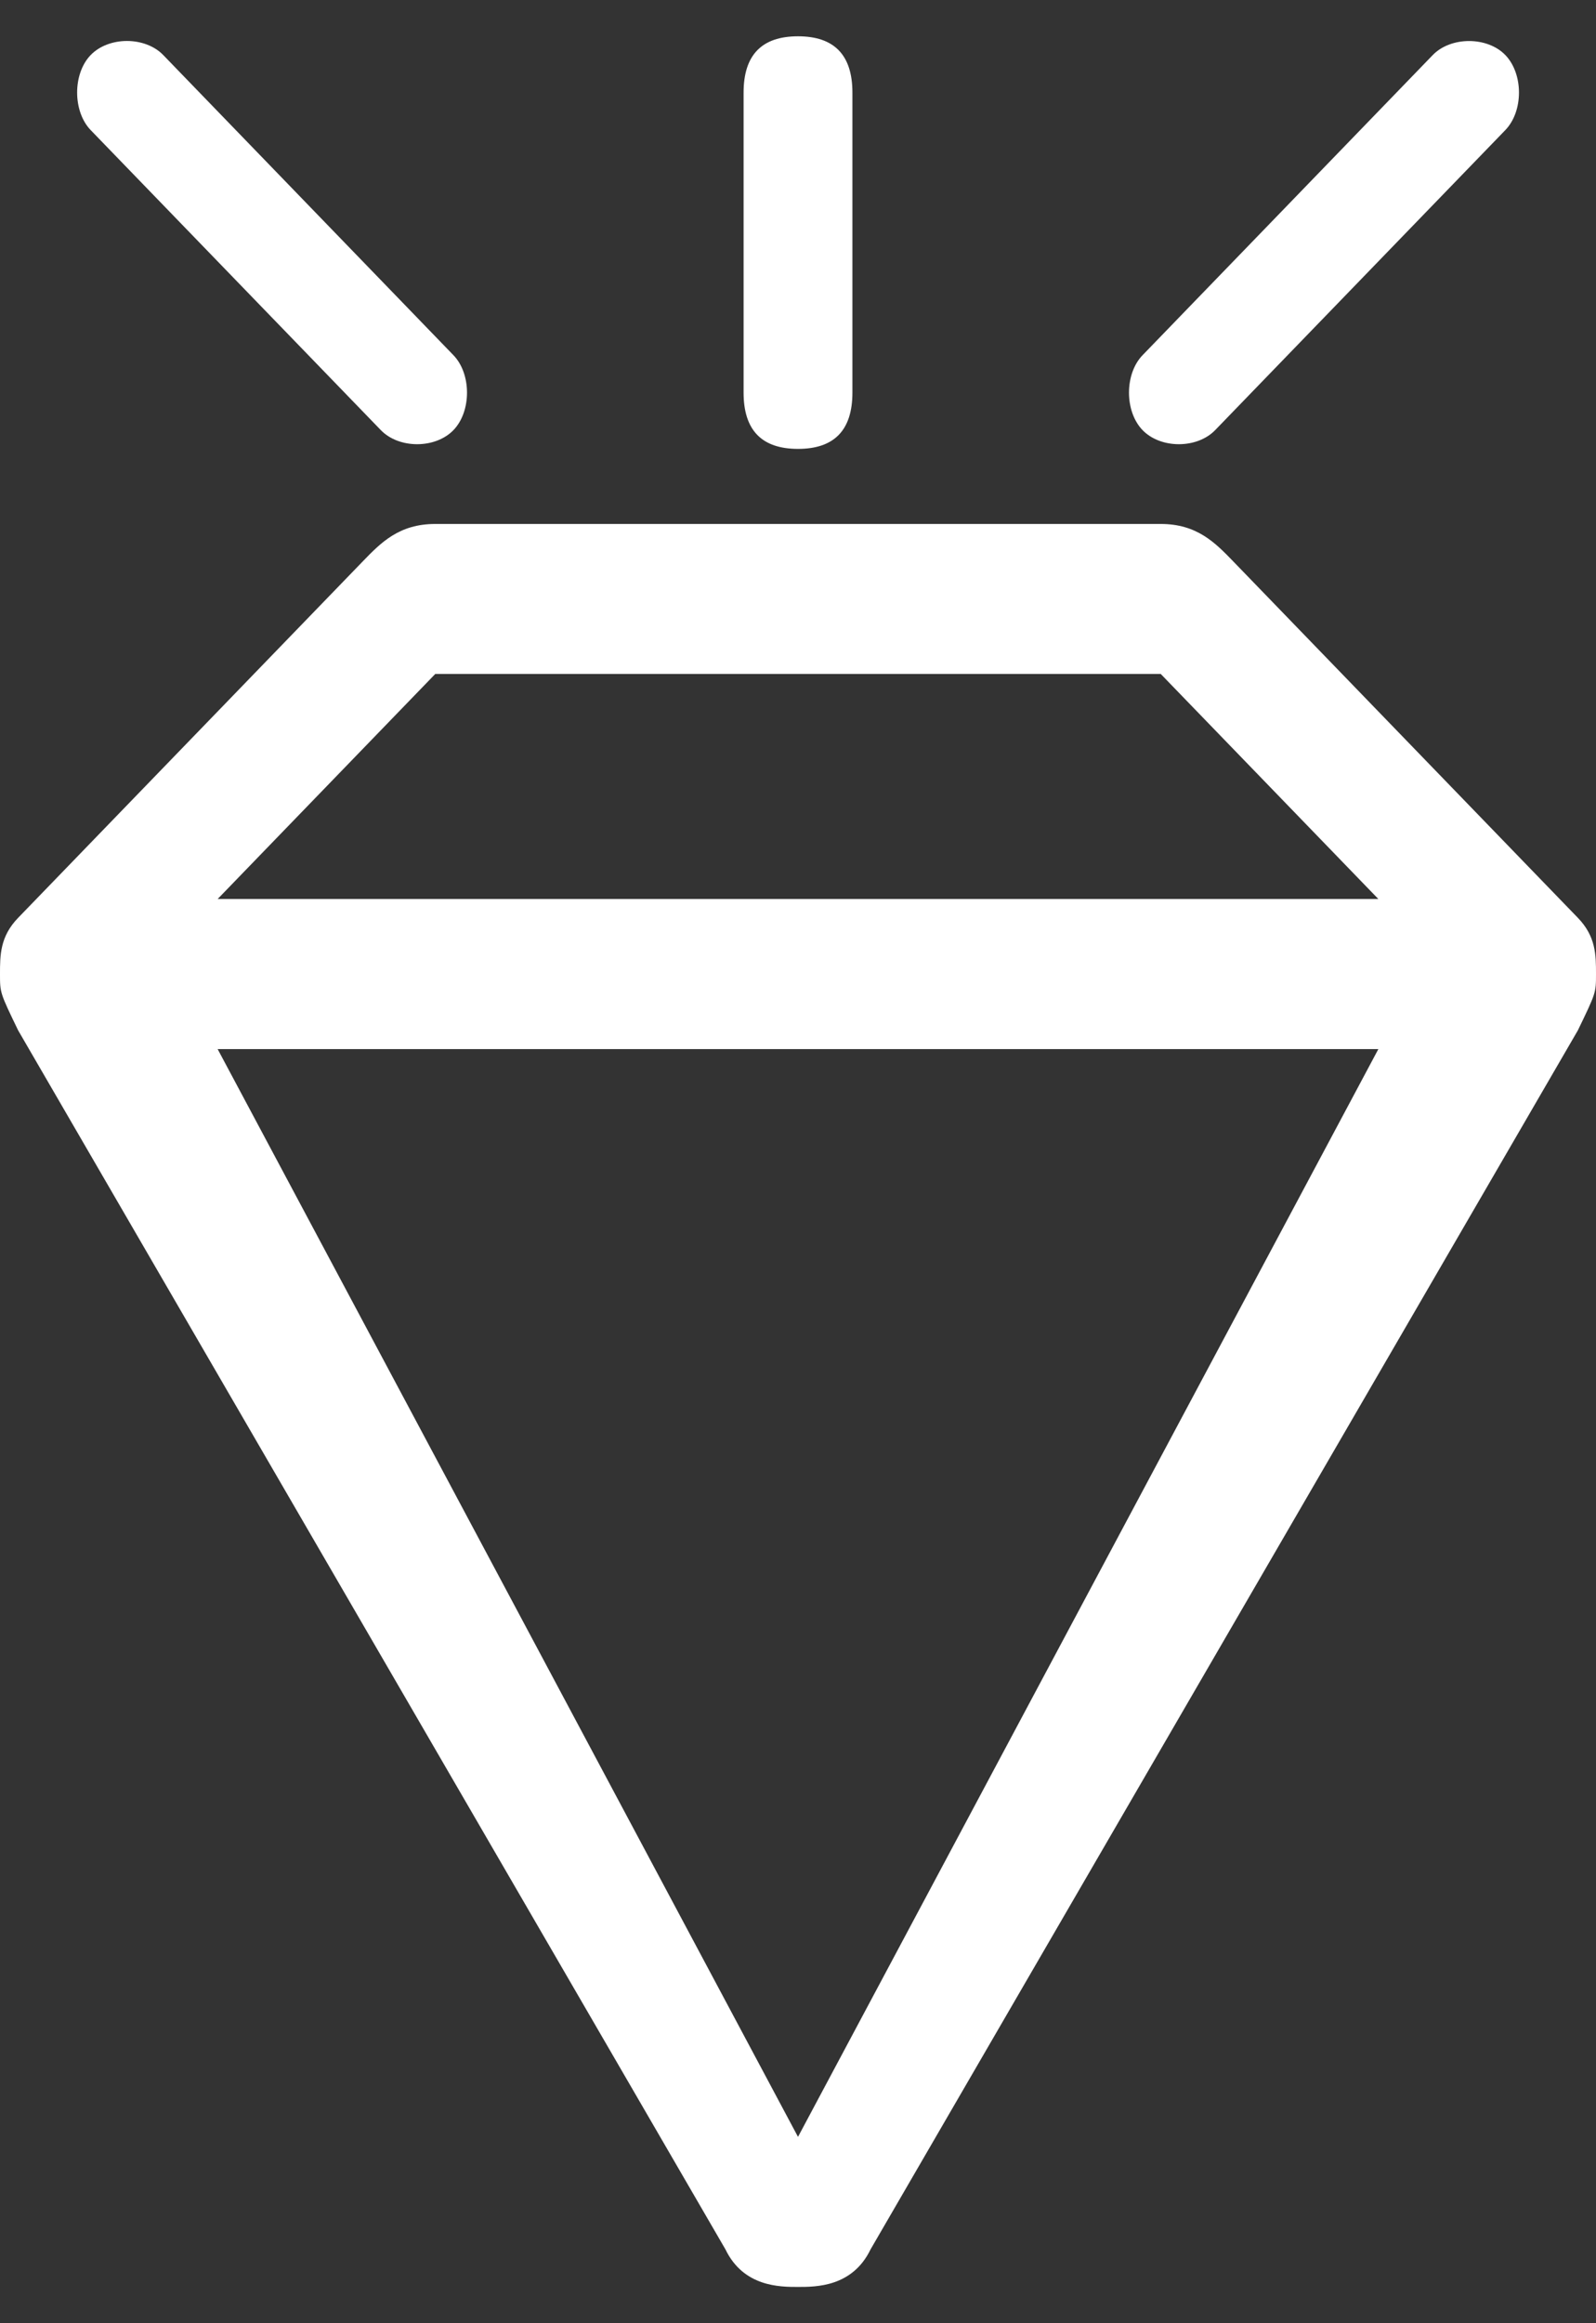 <?xml version="1.0" encoding="UTF-8"?> <svg xmlns="http://www.w3.org/2000/svg" width="22" height="32" viewBox="0 0 22 32" fill="none"><rect x="0" y="0" width="22" height="32" fill="#333333" stroke="none"/><path d="M1.25 0.758C1 1.017 1.002 1.535 1.25 1.792L5.25 5.925C5.5 6.183 6 6.183 6.25 5.925C6.5 5.667 6.5 5.15 6.25 4.892L2.25 0.758C2 0.5 1.5 0.5 1.25 0.758ZM11 0.5C10.5 0.5 10.25 0.758 10.25 1.275V5.408C10.25 5.925 10.5 6.183 11 6.183C11.5 6.183 11.75 5.925 11.75 5.408V1.275C11.75 0.758 11.5 0.5 11 0.5ZM19.75 0.758L15.75 4.892C15.5 5.15 15.5 5.667 15.75 5.925C16 6.183 16.5 6.183 16.75 5.925L20.75 1.792C21.002 1.531 21 1.017 20.75 0.758C20.5 0.5 19.998 0.502 19.75 0.758ZM5 7.733L0.25 12.642C0 12.9 0 13.158 0 13.417C0 13.675 0 13.675 0.25 14.192L10 30.983C10.25 31.5 10.75 31.5 11 31.5C11.25 31.5 11.75 31.5 12 30.983L21.75 14.192C22 13.675 22 13.675 22 13.417C22 13.158 22 12.9 21.75 12.642L17 7.733C16.75 7.475 16.5 7.217 16 7.217H6C5.5 7.217 5.25 7.475 5 7.733ZM6 9.283H16L19 12.383H3L6 9.283ZM3 14.45H19L11 29.433L3 14.45Z" fill="#ffffff"></path></svg> 